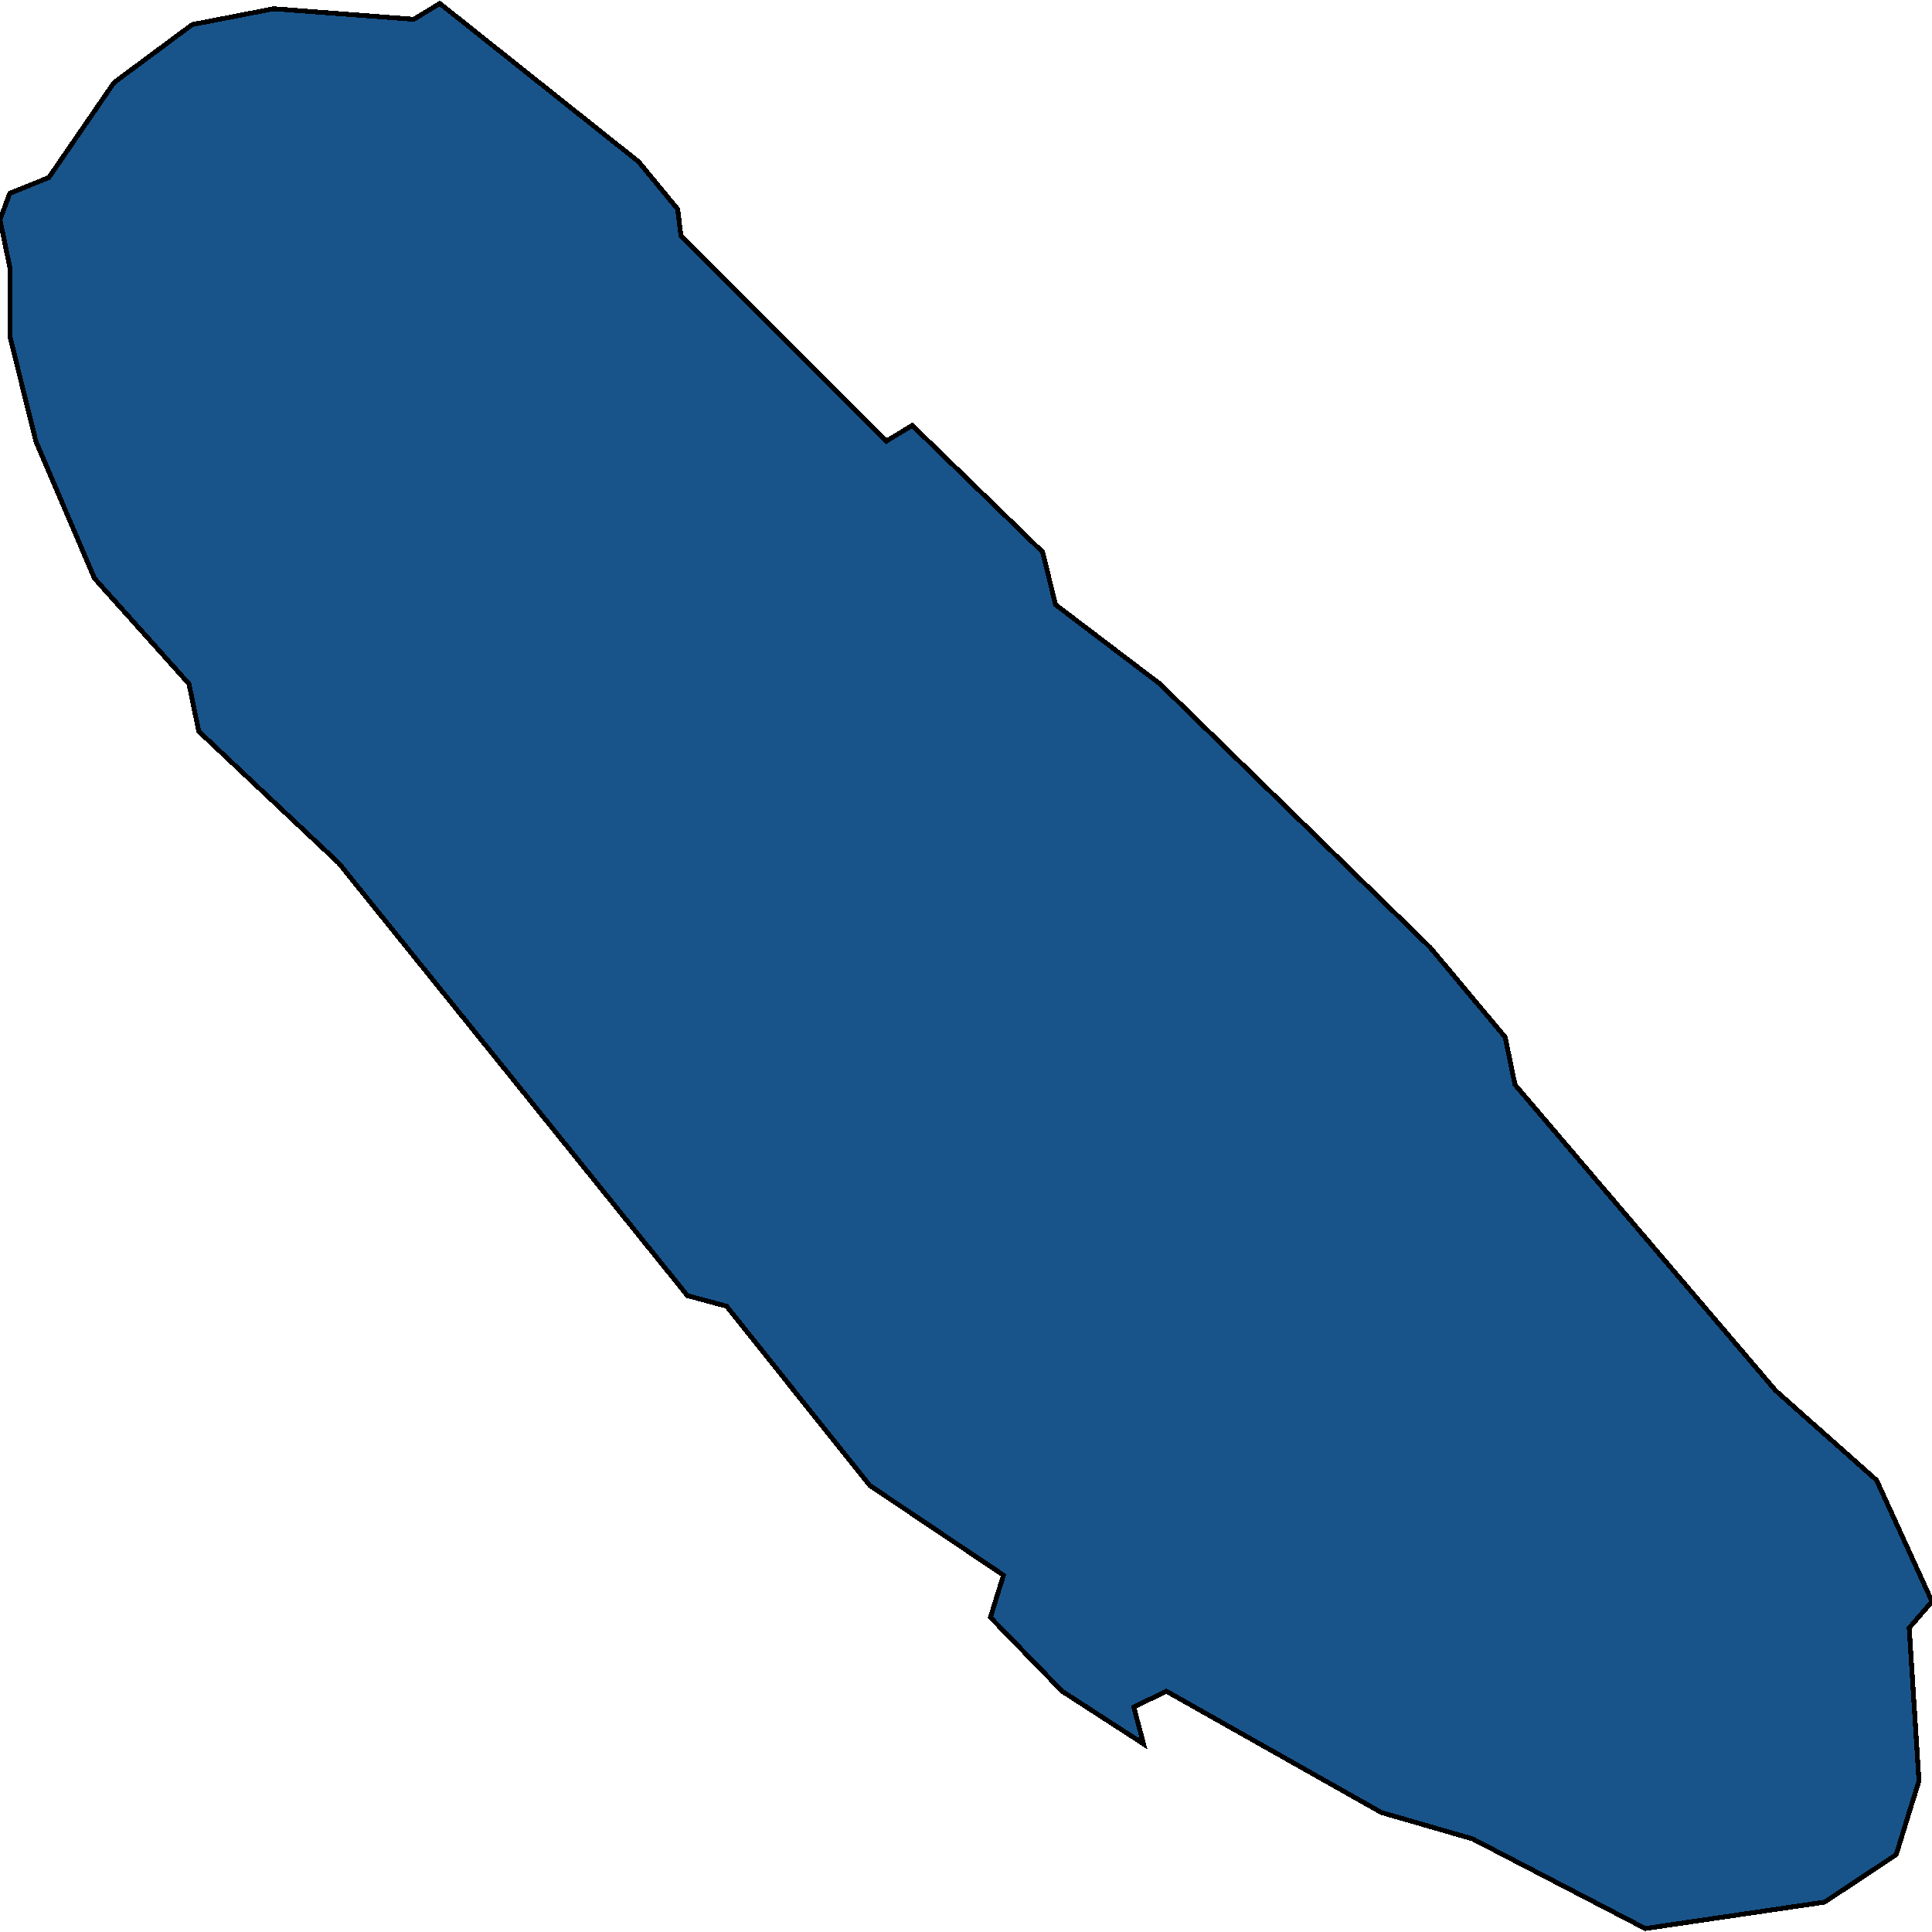 <svg xmlns="http://www.w3.org/2000/svg" width="400" height="400"><path style="stroke: black; fill: #18548a; shape-rendering: crispEdges; stroke-width: 1px;" d="M91.062,0.719L132.209,33.479L140.304,43.307L140.978,48.767L183.474,91.354L188.87,88.078L215.852,114.285L218.55,125.205L240.135,141.584L296.121,196.182L311.636,214.745L313.659,224.573L367.622,287.905L388.533,306.468L400,331.582L395.278,337.042L397.302,368.707L392.58,383.994L377.74,393.821L340.641,399.281L304.89,380.718L286.003,375.259L241.484,350.145L234.739,353.421L236.762,361.064L219.899,350.145L205.059,334.858L207.757,326.123L180.101,307.56L150.422,270.434L142.327,268.25L70.152,178.711L41.147,151.412L39.123,141.584L19.562,119.745L7.42,91.354L2.024,69.514L2.024,55.319L0,45.491L2.024,40.031L10.118,36.755L23.609,17.099L39.798,5.087L56.661,1.811L85.666,3.995Z"></path></svg>